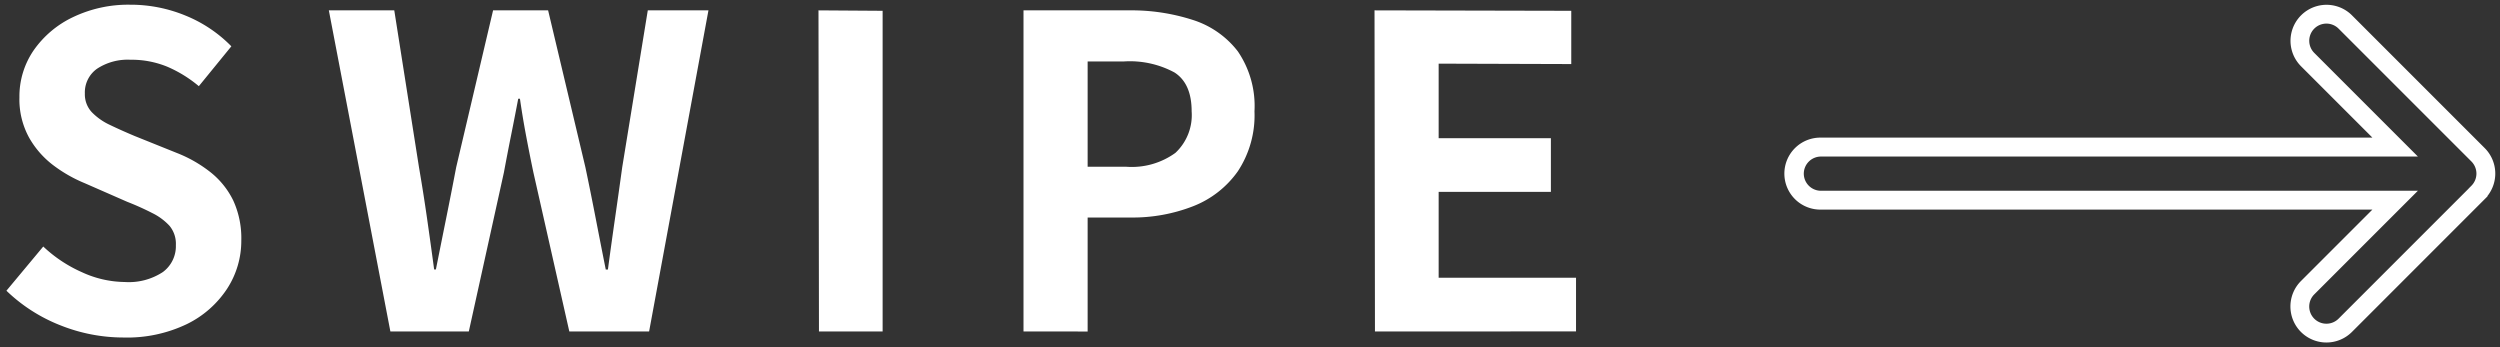 <svg xmlns="http://www.w3.org/2000/svg" width="265.373" height="36.857" viewBox="0 0 265.373 36.857">
  <rect x="0" y="0" width="265.373" height="36.857" fill="#333333" stroke="none"/>
  <path id="合体_1" data-name="合体 1" d="M243.563,34.738a3.826,3.826,0,0,1,0-5.407l7.583-7.582H192.61a3.821,3.821,0,1,1,0-7.641h58.536l-7.583-7.582a3.823,3.823,0,0,1,5.407-5.406l14.1,14.1a3.825,3.825,0,0,1,.293,5.079v.044L248.971,34.738a3.826,3.826,0,0,1-5.407,0ZM190.789,17.929a1.822,1.822,0,0,0,1.821,1.82h63.365l-11,11a1.823,1.823,0,0,0,2.578,2.579l13.81-13.81v-.008l.292-.293a1.824,1.824,0,0,0,0-2.578l-14.1-14.1a1.823,1.823,0,0,0-2.578,2.579l11,11H192.61A1.822,1.822,0,0,0,190.789,17.929ZM5.75,34.04A17.412,17.412,0,0,1,0,30.36l3.91-4.692A14.512,14.512,0,0,0,8.027,28.4a11.087,11.087,0,0,0,4.531,1.035,6.575,6.575,0,0,0,4.048-1.058,3.407,3.407,0,0,0,1.38-2.852,2.992,2.992,0,0,0-.667-2.047A6.181,6.181,0,0,0,15.5,22.126a28.508,28.508,0,0,0-2.668-1.2L8.326,18.952a15.006,15.006,0,0,1-3.289-1.863,9.607,9.607,0,0,1-2.623-2.967A8.424,8.424,0,0,1,1.38,9.844,8.641,8.641,0,0,1,2.9,4.83,10.647,10.647,0,0,1,7.084,1.311,13.592,13.592,0,0,1,13.156,0,15.259,15.259,0,0,1,19,1.15a14.363,14.363,0,0,1,4.876,3.266L20.424,8.648a13.431,13.431,0,0,0-3.358-2.07,9.987,9.987,0,0,0-3.91-.736,5.9,5.9,0,0,0-3.519.943A3.071,3.071,0,0,0,8.326,9.43a2.774,2.774,0,0,0,.736,1.978,6.463,6.463,0,0,0,1.932,1.356q1.195.575,2.622,1.174l4.462,1.794a13.988,13.988,0,0,1,3.611,2.07,8.692,8.692,0,0,1,2.392,2.99,9.6,9.6,0,0,1,.851,4.232,9.315,9.315,0,0,1-1.495,5.107A10.727,10.727,0,0,1,19.159,33.9a14.641,14.641,0,0,1-6.739,1.426A18.037,18.037,0,0,1,5.75,34.04Zm139.518.644L145.222.6l20.884.047V6.3L152.03,6.256v7.912h11.914v5.7H152.03V28.98h14.582v5.7Zm-37.306,0V.6H119.14a21.234,21.234,0,0,1,6.785,1.012,9.745,9.745,0,0,1,4.784,3.335,10.278,10.278,0,0,1,1.771,6.371,10.78,10.78,0,0,1-1.771,6.371,10.438,10.438,0,0,1-4.738,3.7,17.64,17.64,0,0,1-6.647,1.2H114.77v12.1ZM114.77,17.2h4.094a7.887,7.887,0,0,0,5.221-1.472,5.484,5.484,0,0,0,1.725-4.416q0-2.943-1.817-4.117a9.96,9.96,0,0,0-5.359-1.173H114.77ZM86.25,34.684,86.2.6l6.808.047v34.04Zm-26.5,0L55.936,17.8q-.414-1.978-.782-3.933T54.51,9.982h-.184q-.367,1.932-.759,3.887T52.808,17.8L49.082,34.684H40.756L34.224.6H41.17L43.792,17.25q.46,2.668.85,5.382t.76,5.474h.184q.552-2.761,1.1-5.474t1.057-5.382L51.658.6H57.5L61.456,17.25q.552,2.622,1.082,5.359t1.081,5.5h.229q.369-2.761.76-5.474t.759-5.382L68.08.6h6.44l-6.3,34.087Z" transform="translate(0.682 0.5)" fill="#fff" stroke="rgba(0,0,0,0)" stroke-miterlimit="10" stroke-width="1"/>
</svg>
